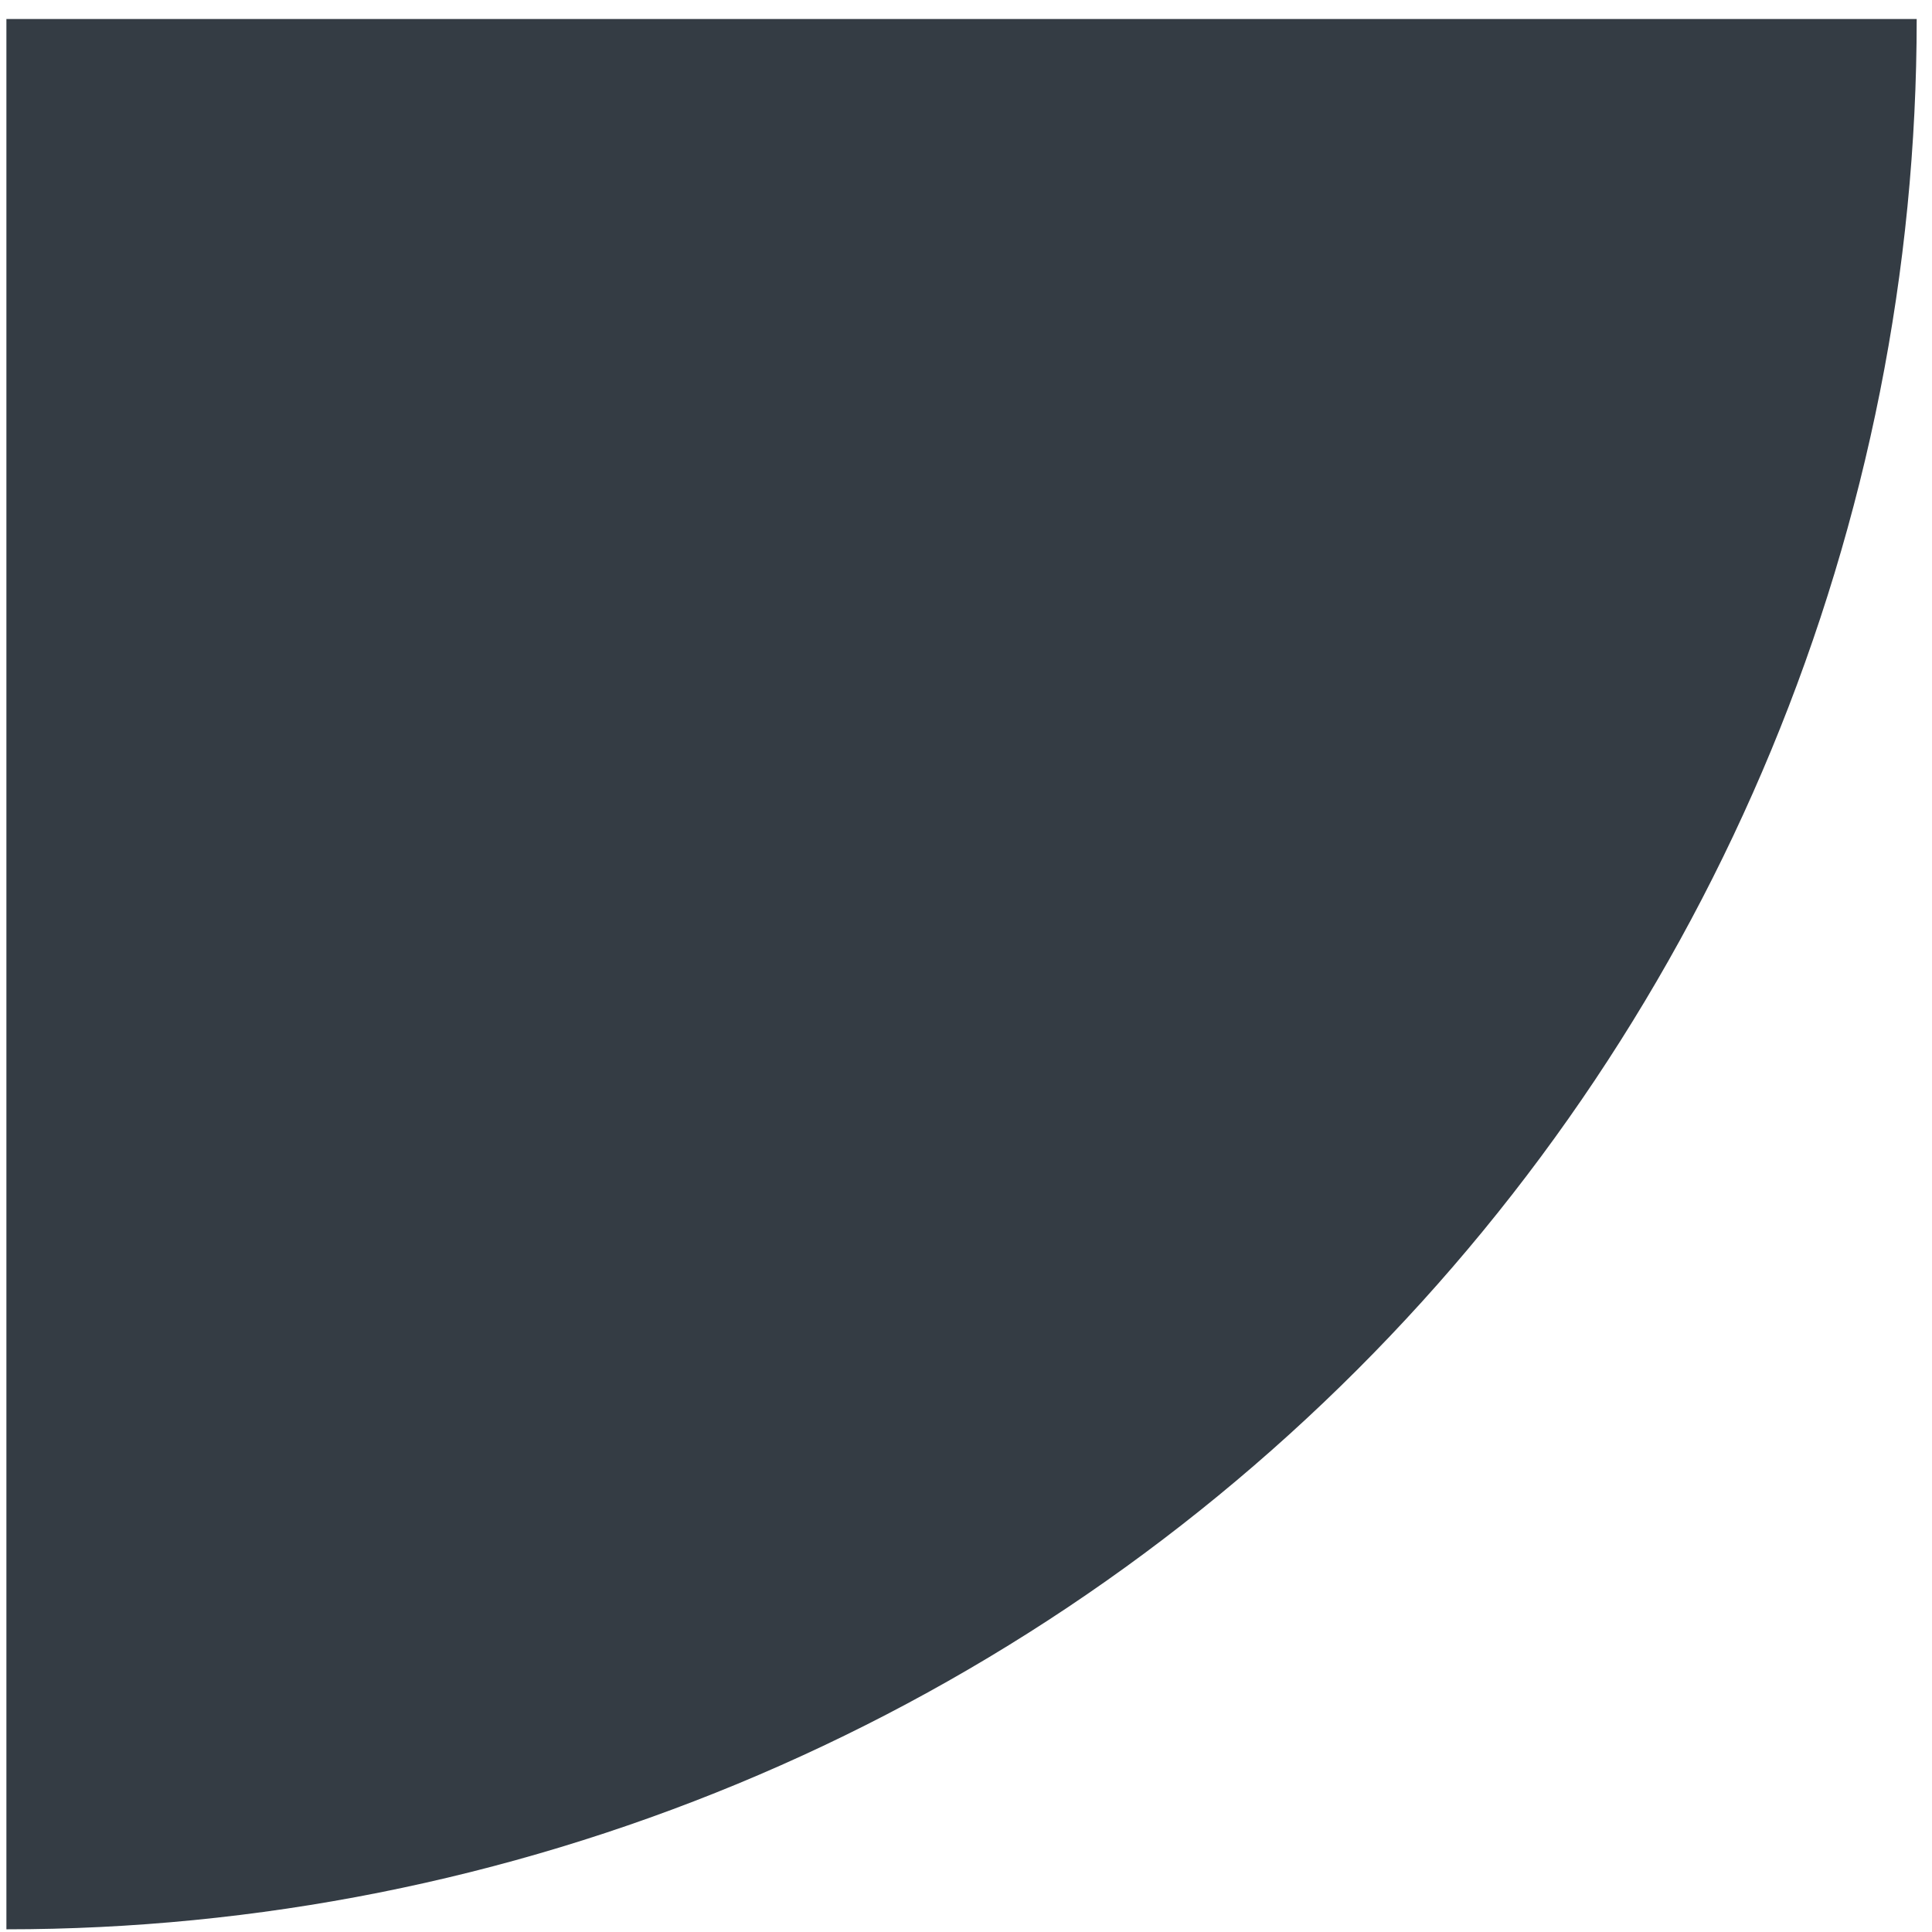 <svg width="89" height="89" viewBox="0 0 89 89" fill="none" xmlns="http://www.w3.org/2000/svg">
<path d="M88.295 0.876C88.295 12.432 86.019 23.875 81.596 34.552C77.174 45.229 70.692 54.93 62.52 63.101C54.349 71.273 44.648 77.755 33.971 82.177C23.294 86.6 11.851 88.876 0.295 88.876L0.295 0.876H88.295Z" fill="#343C44"/>
</svg>
